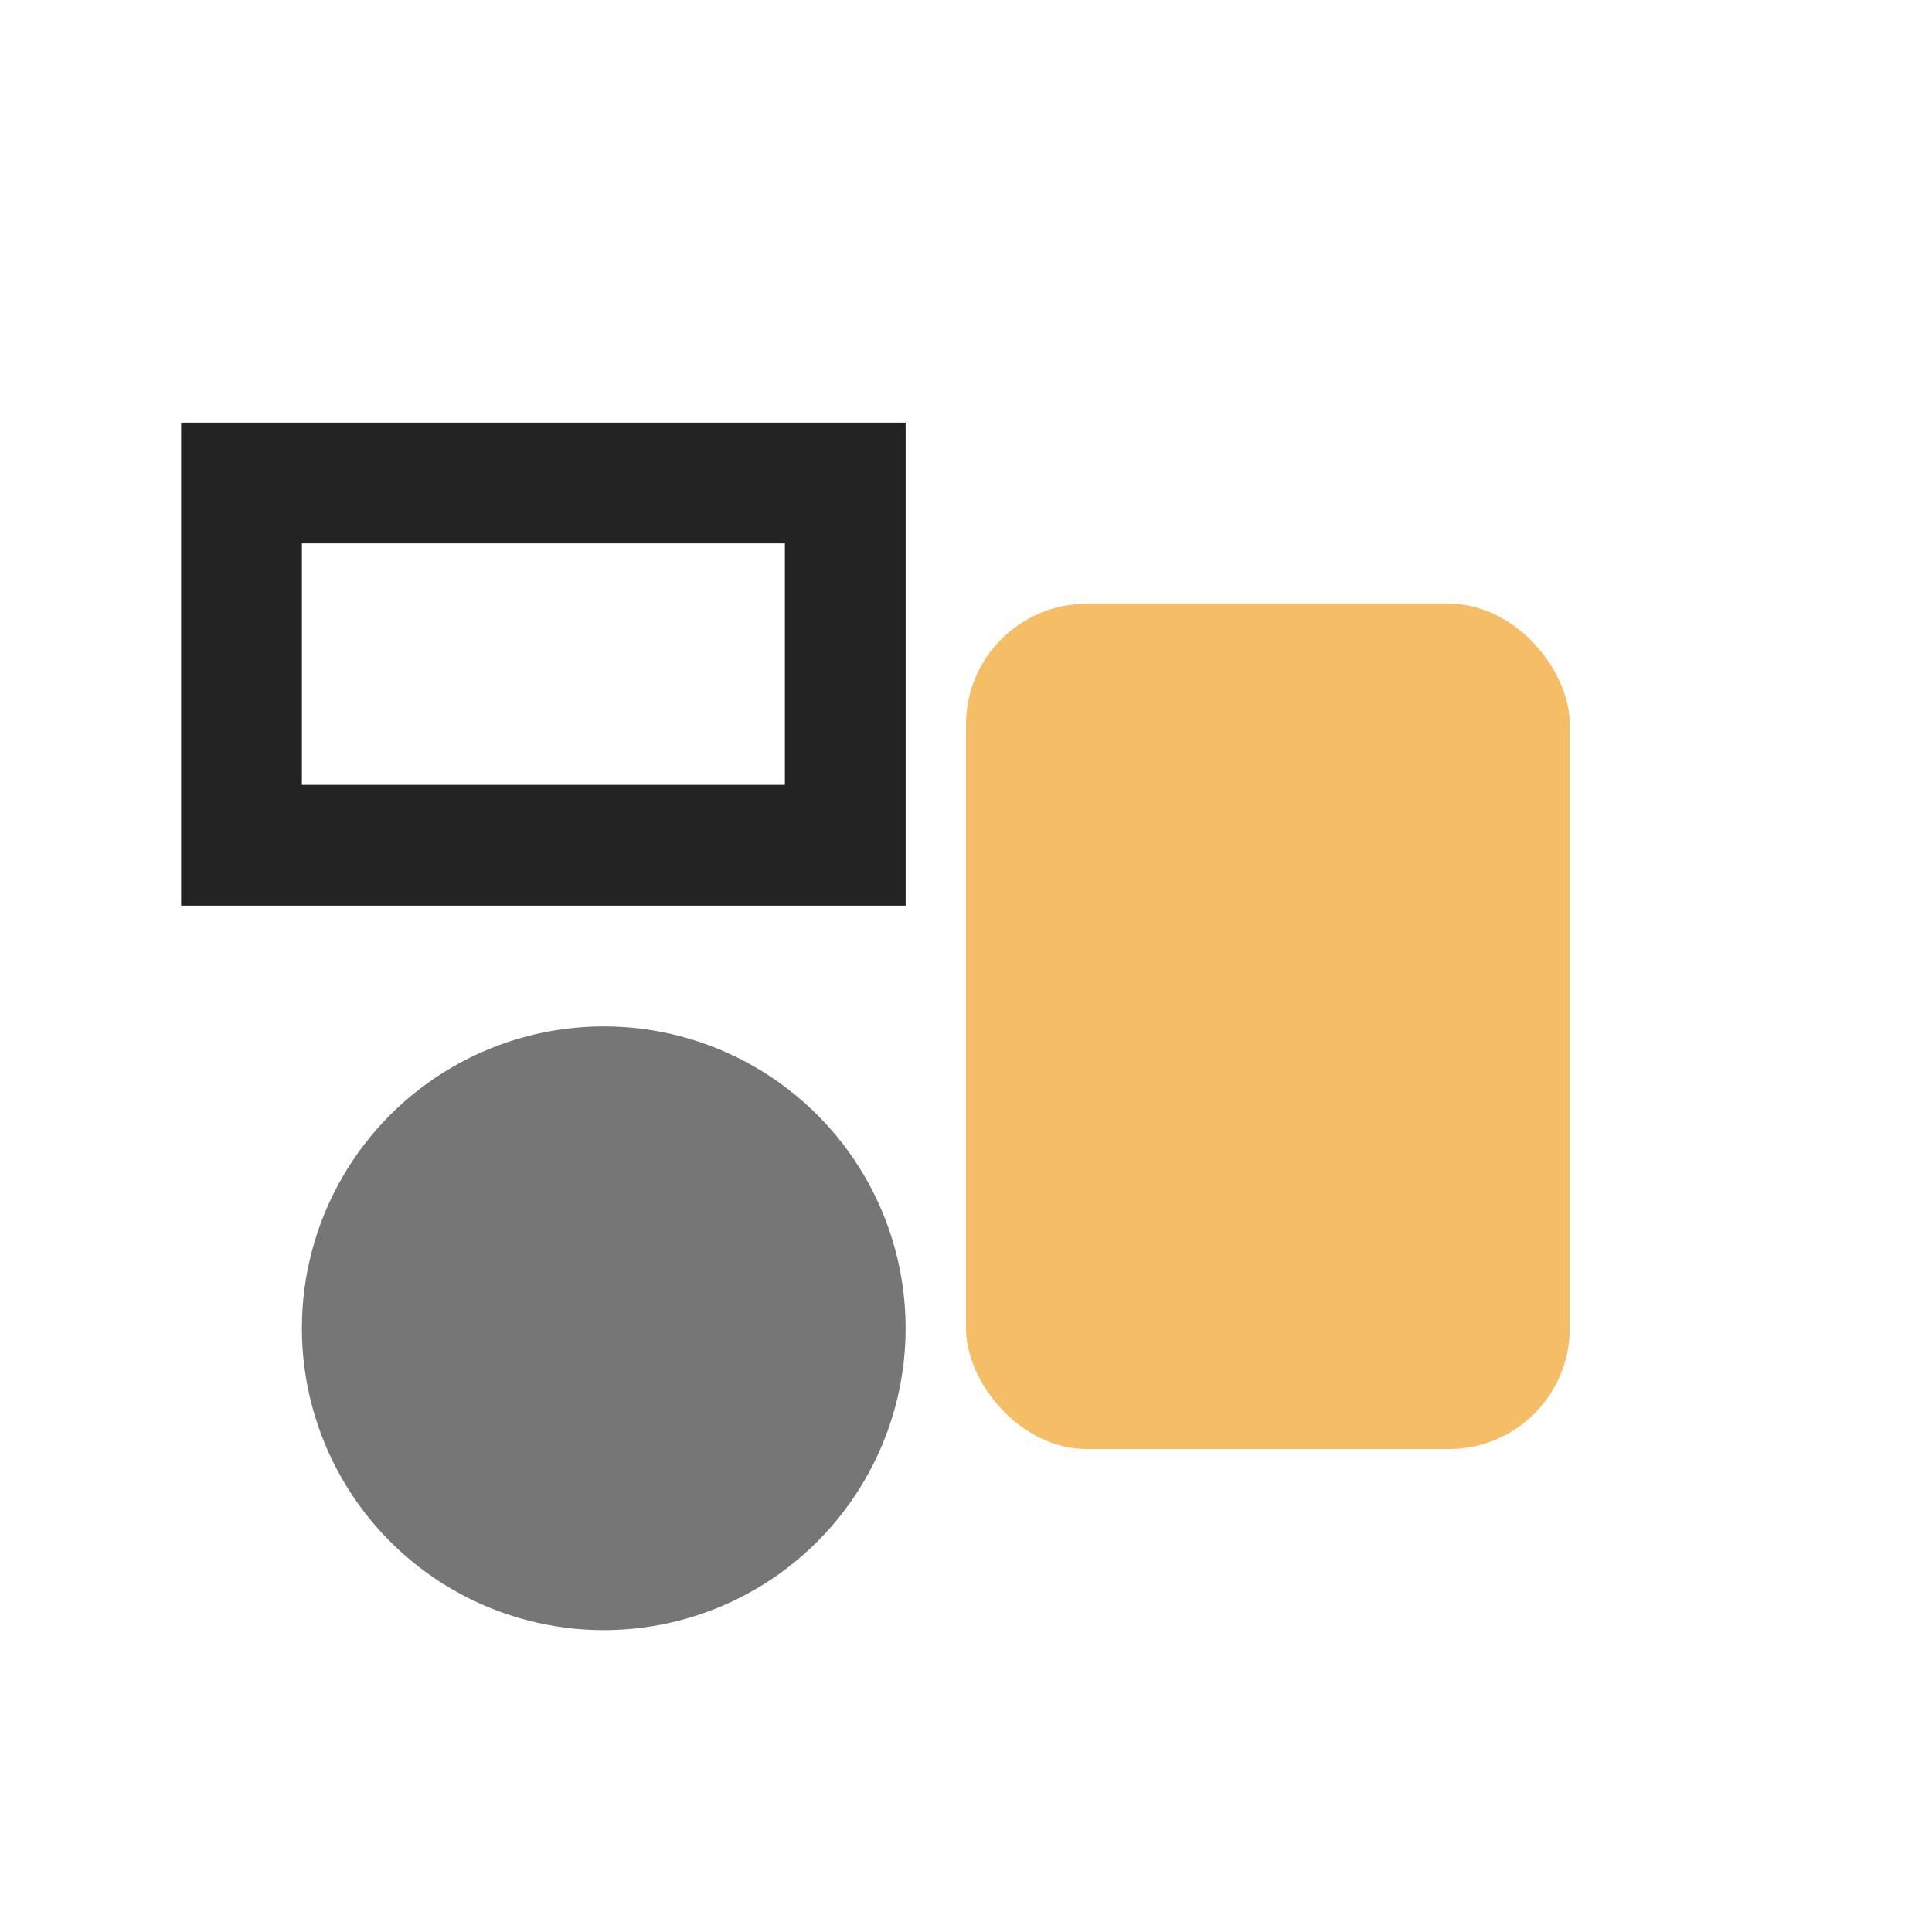 <?xml version="1.0" encoding="UTF-8"?>
<svg xmlns="http://www.w3.org/2000/svg" width="32" height="32" viewBox="0 0 32 32"><circle cx="10" cy="22" r="5" fill="#767676"/><rect x="16" y="10" width="10" height="14" fill="#F5BD65" rx="2"/><rect x="4" y="8" width="10" height="6" fill="none" stroke="#232323" stroke-width="2"/></svg>